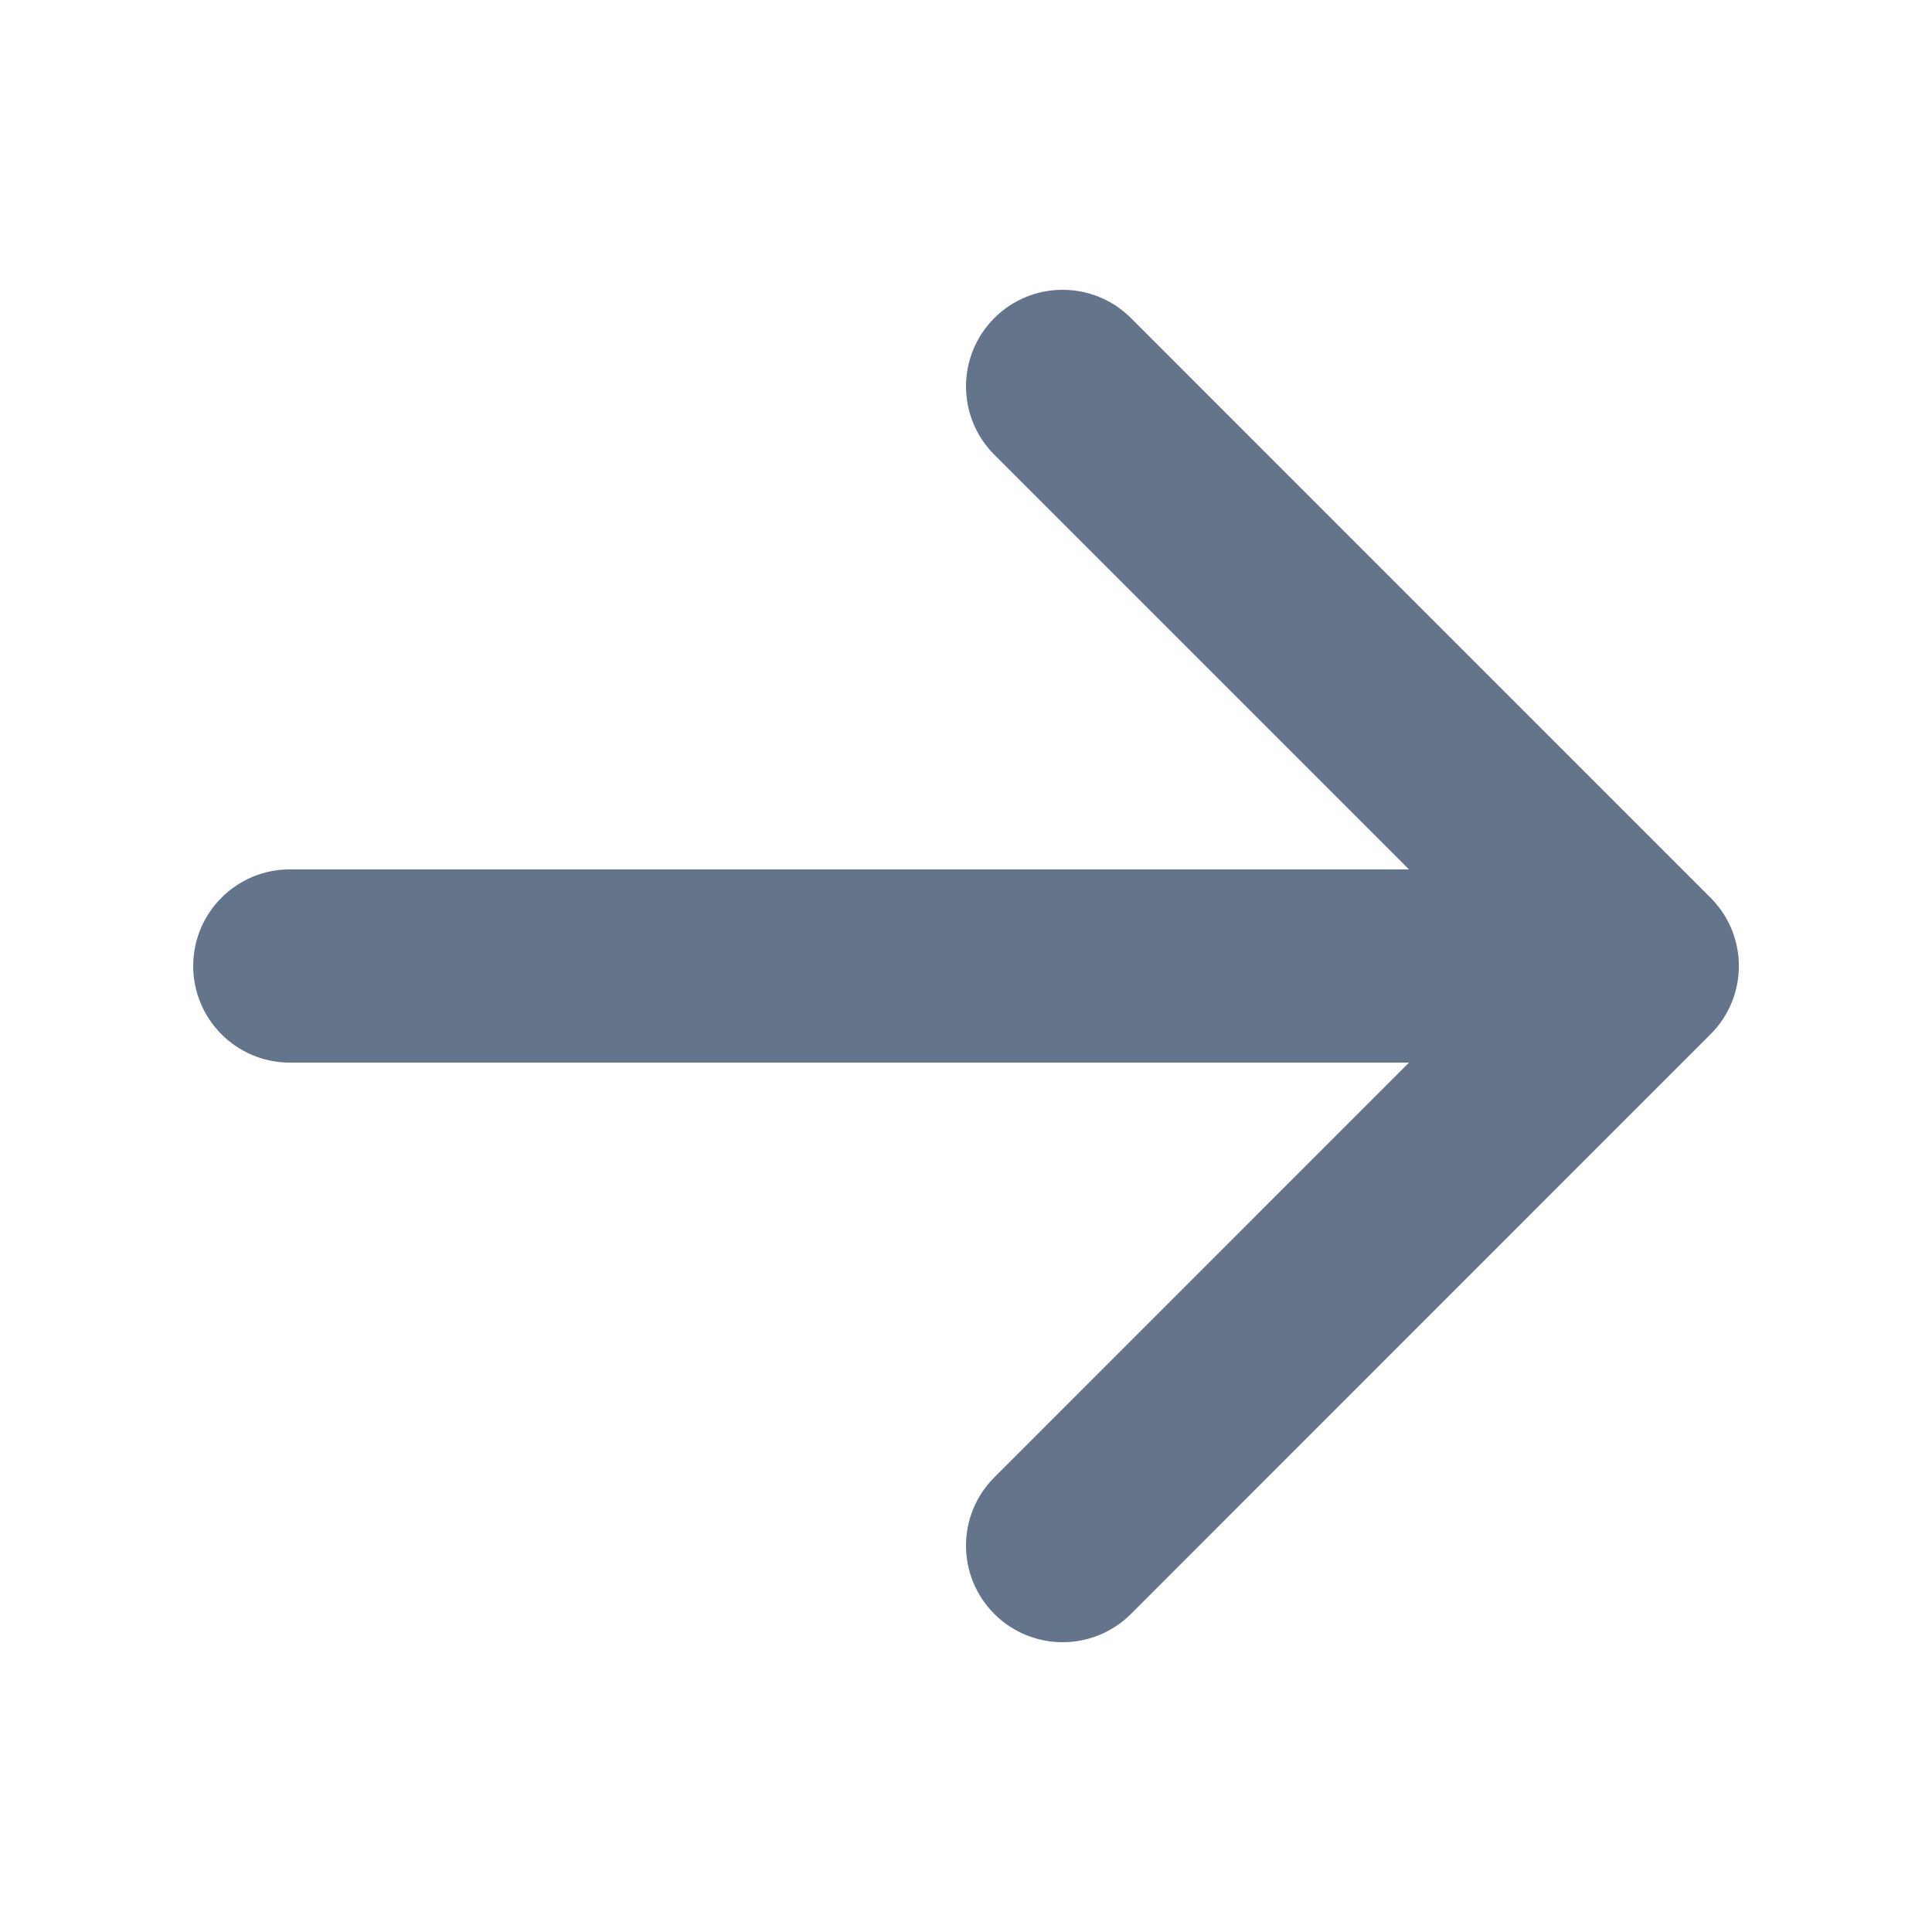 <svg width="24" height="24" viewBox="0 0 24 24" fill="none" xmlns="http://www.w3.org/2000/svg">
<path fill-rule="evenodd" clip-rule="evenodd" d="M12.352 3.951C12.82 3.483 13.58 3.483 14.049 3.951L21.249 11.152C21.718 11.62 21.718 12.38 21.249 12.848L14.049 20.049C13.58 20.517 12.82 20.517 12.352 20.049C11.883 19.58 11.883 18.82 12.352 18.352L17.503 13.2L3.6 13.2C2.938 13.2 2.4 12.663 2.4 12C2.4 11.337 2.938 10.8 3.6 10.8H17.503L12.352 5.649C11.883 5.18 11.883 4.42 12.352 3.951Z" fill="#64748B"/>
</svg>

